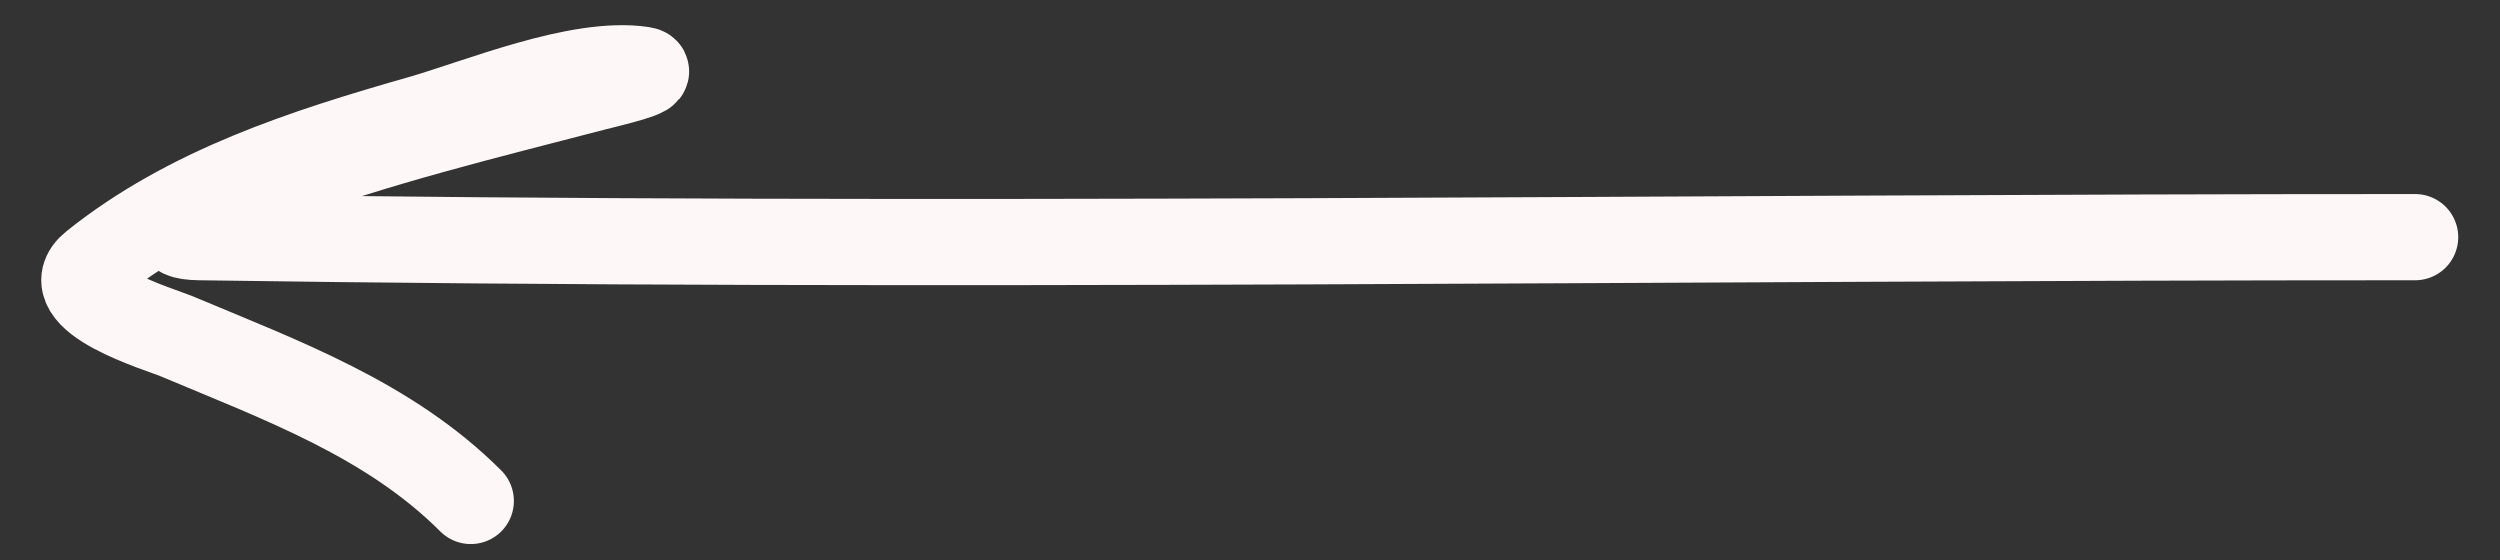 <?xml version="1.0" encoding="UTF-8"?> <svg xmlns="http://www.w3.org/2000/svg" width="58" height="13" viewBox="0 0 58 13" fill="none"><rect x="0" y="0" width="58" height="13" fill="#333333" stroke="none"/><path d="M56.031 5.502C38.906 5.502 21.752 5.758 4.627 5.502C3.008 5.478 6.006 4.32 6.327 4.201C8.748 3.303 11.264 2.693 13.758 2.044C14.153 1.942 15.307 1.678 14.904 1.617C13.419 1.394 11.103 2.366 9.746 2.753C7.07 3.518 4.372 4.382 2.17 6.143C1.217 6.906 3.747 7.653 4.083 7.795C6.531 8.825 9.029 9.729 10.922 11.622" stroke="#FEF7F7" stroke-width="2" stroke-linecap="round"></path></svg> 